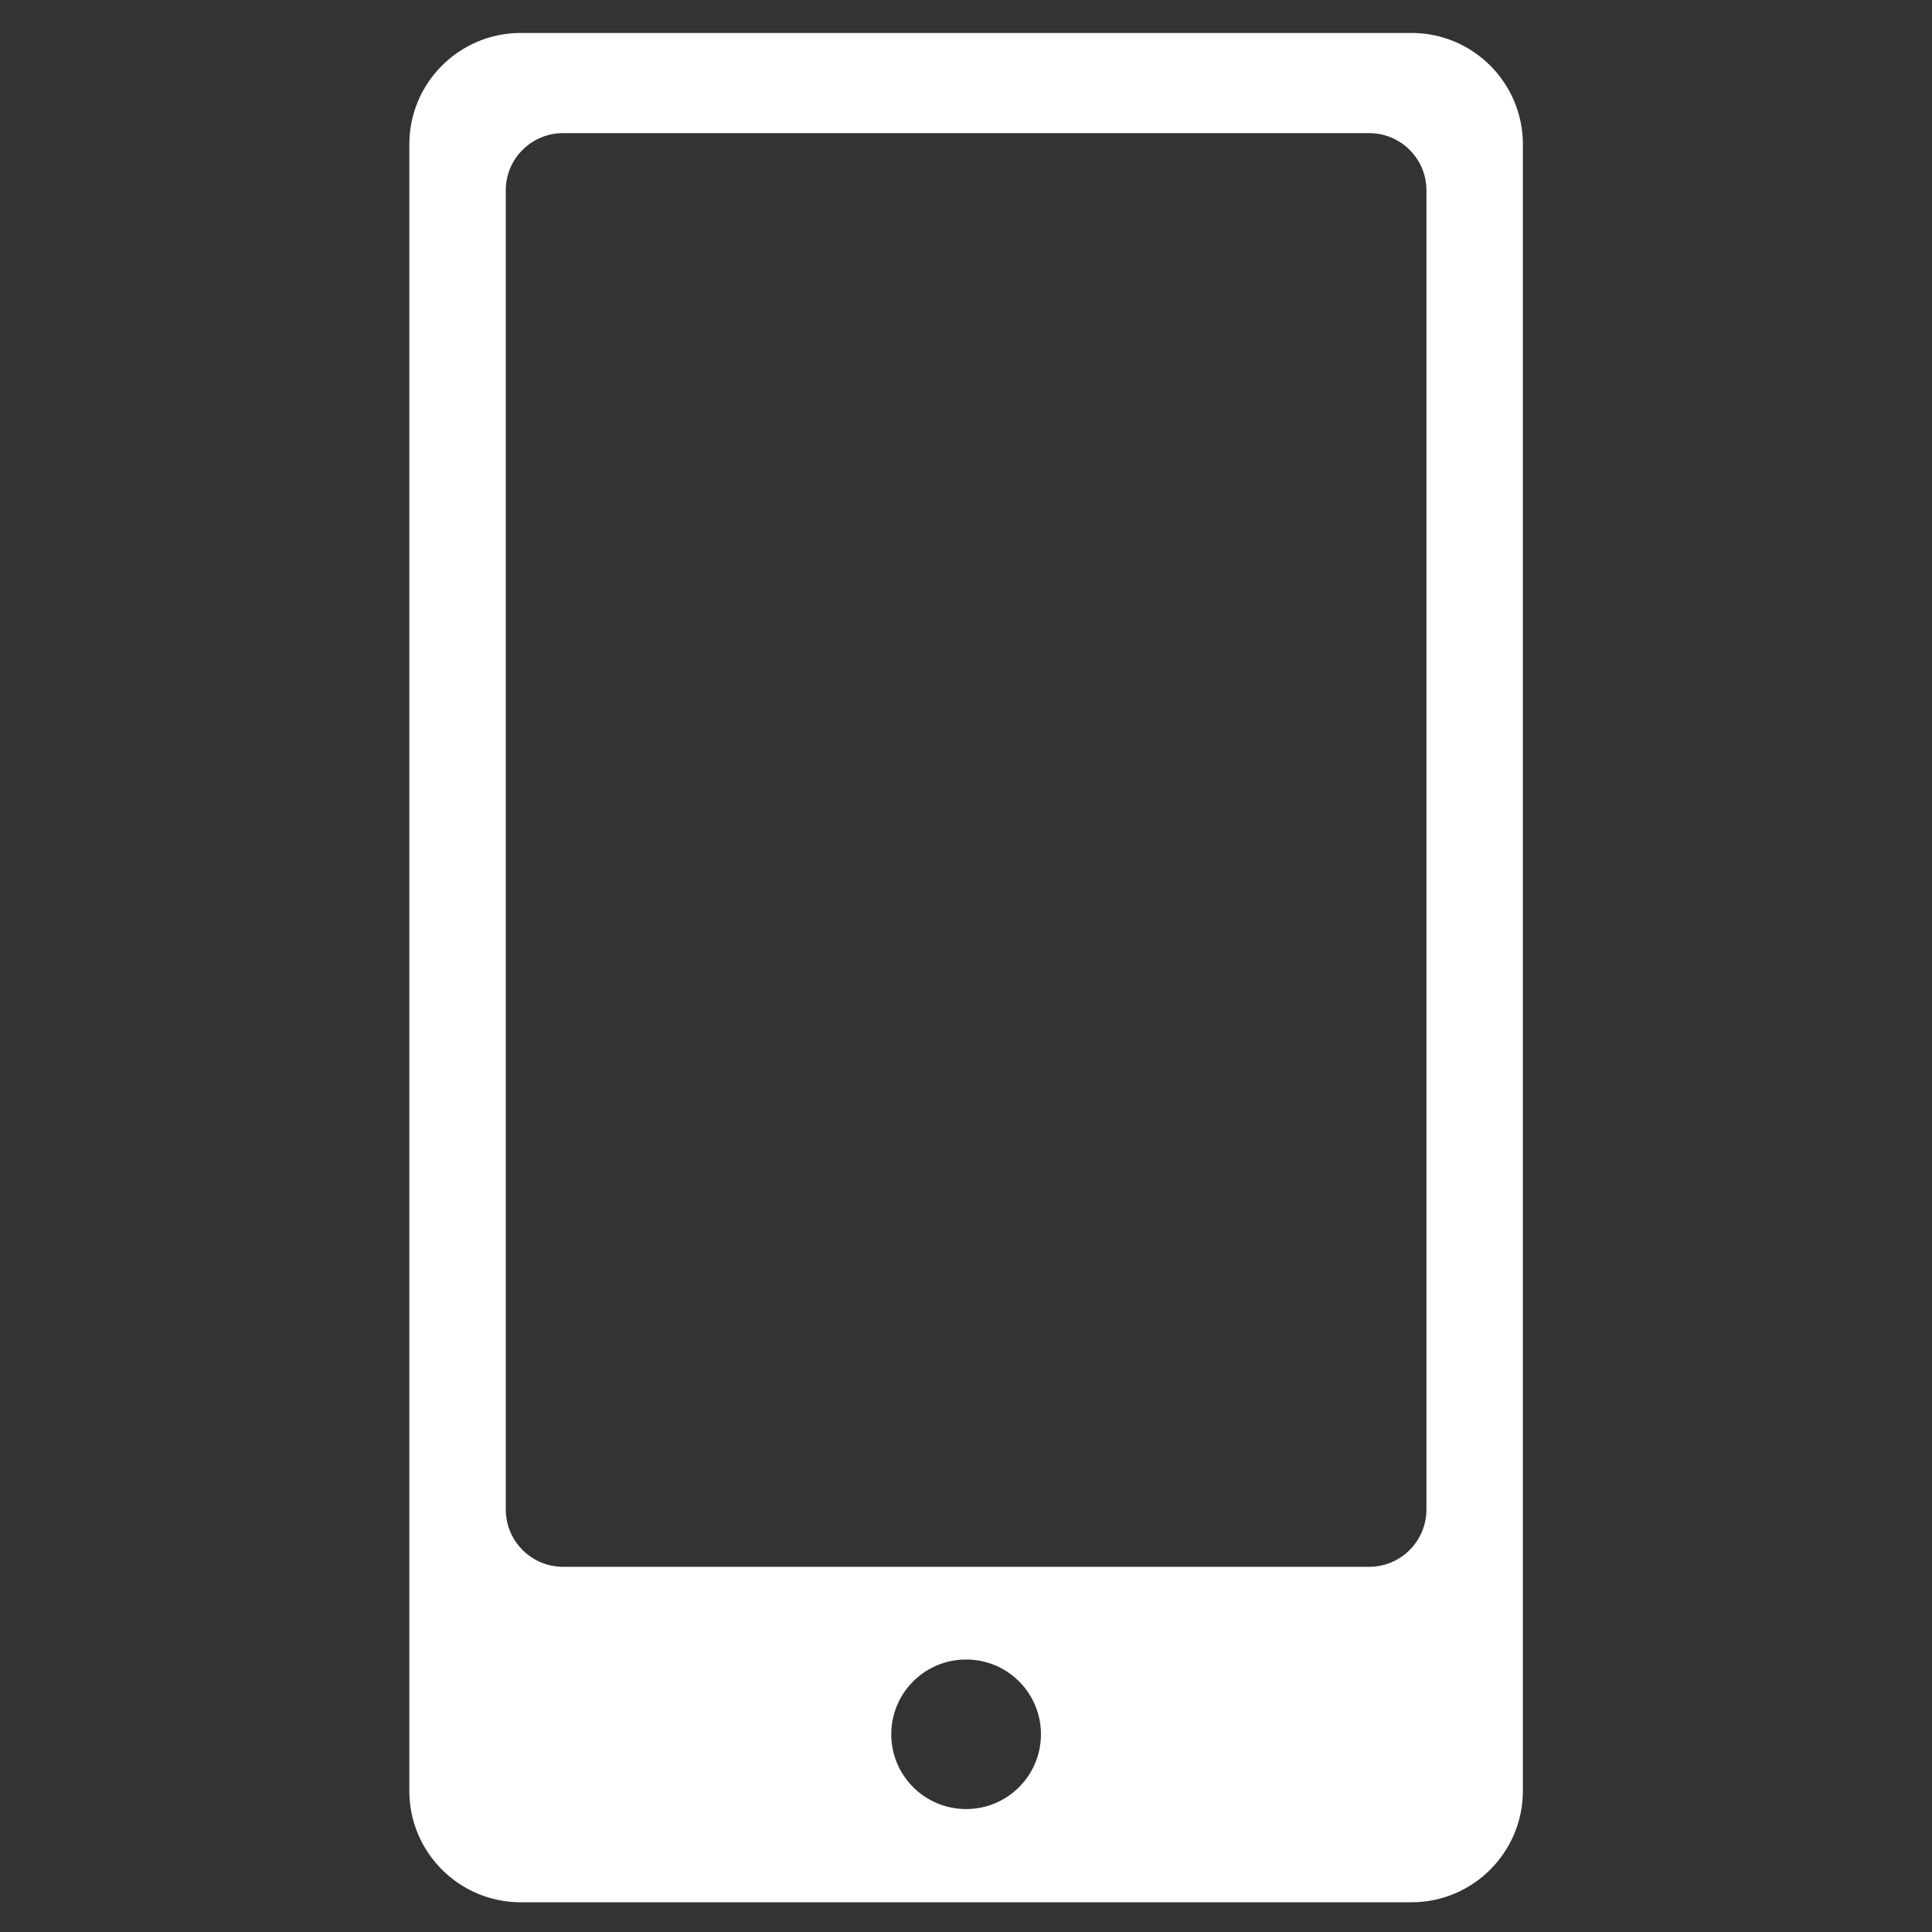 <?xml version="1.0" encoding="UTF-8" standalone="no"?>
<!DOCTYPE svg PUBLIC "-//W3C//DTD SVG 1.1//EN" "http://www.w3.org/Graphics/SVG/1.1/DTD/svg11.dtd">
<svg width="100%" height="100%" viewBox="0 0 512 512" version="1.1" xmlns="http://www.w3.org/2000/svg" xmlns:xlink="http://www.w3.org/1999/xlink" xml:space="preserve" xmlns:serif="http://www.serif.com/" style="fill-rule:evenodd;clip-rule:evenodd;stroke-linejoin:round;stroke-miterlimit:2;">
    <rect x="0" y="0" width="512" height="512" fill="#333333" stroke="none"/>
    <g id="MobileIcon" transform="matrix(7.078,0,0,7.078,-322.857,-8475.17)">
        <path d="M98.463,1198.63C100.765,1198.63 102.633,1200.5 102.633,1202.8L102.633,1264.45C102.633,1266.75 100.764,1268.62 98.463,1268.62L65.11,1268.62C62.809,1268.62 60.94,1266.75 60.94,1264.45L60.94,1202.8C60.94,1200.5 62.809,1198.63 65.11,1198.63L98.463,1198.63ZM81.787,1259.53C83.333,1259.53 84.589,1260.78 84.589,1262.33C84.589,1263.88 83.333,1265.13 81.787,1265.13C80.24,1265.13 78.984,1263.88 78.984,1262.33C78.984,1260.78 80.24,1259.53 81.787,1259.53ZM96.874,1202.38L66.699,1202.38C65.513,1202.38 64.551,1203.34 64.551,1204.52L64.551,1253.91C64.551,1255.1 65.513,1256.06 66.699,1256.06L96.874,1256.06C98.06,1256.06 99.022,1255.1 99.022,1253.91L99.022,1204.52C99.022,1203.34 98.06,1202.38 96.874,1202.38Z" style="fill:white;"/>
    </g>
</svg>
